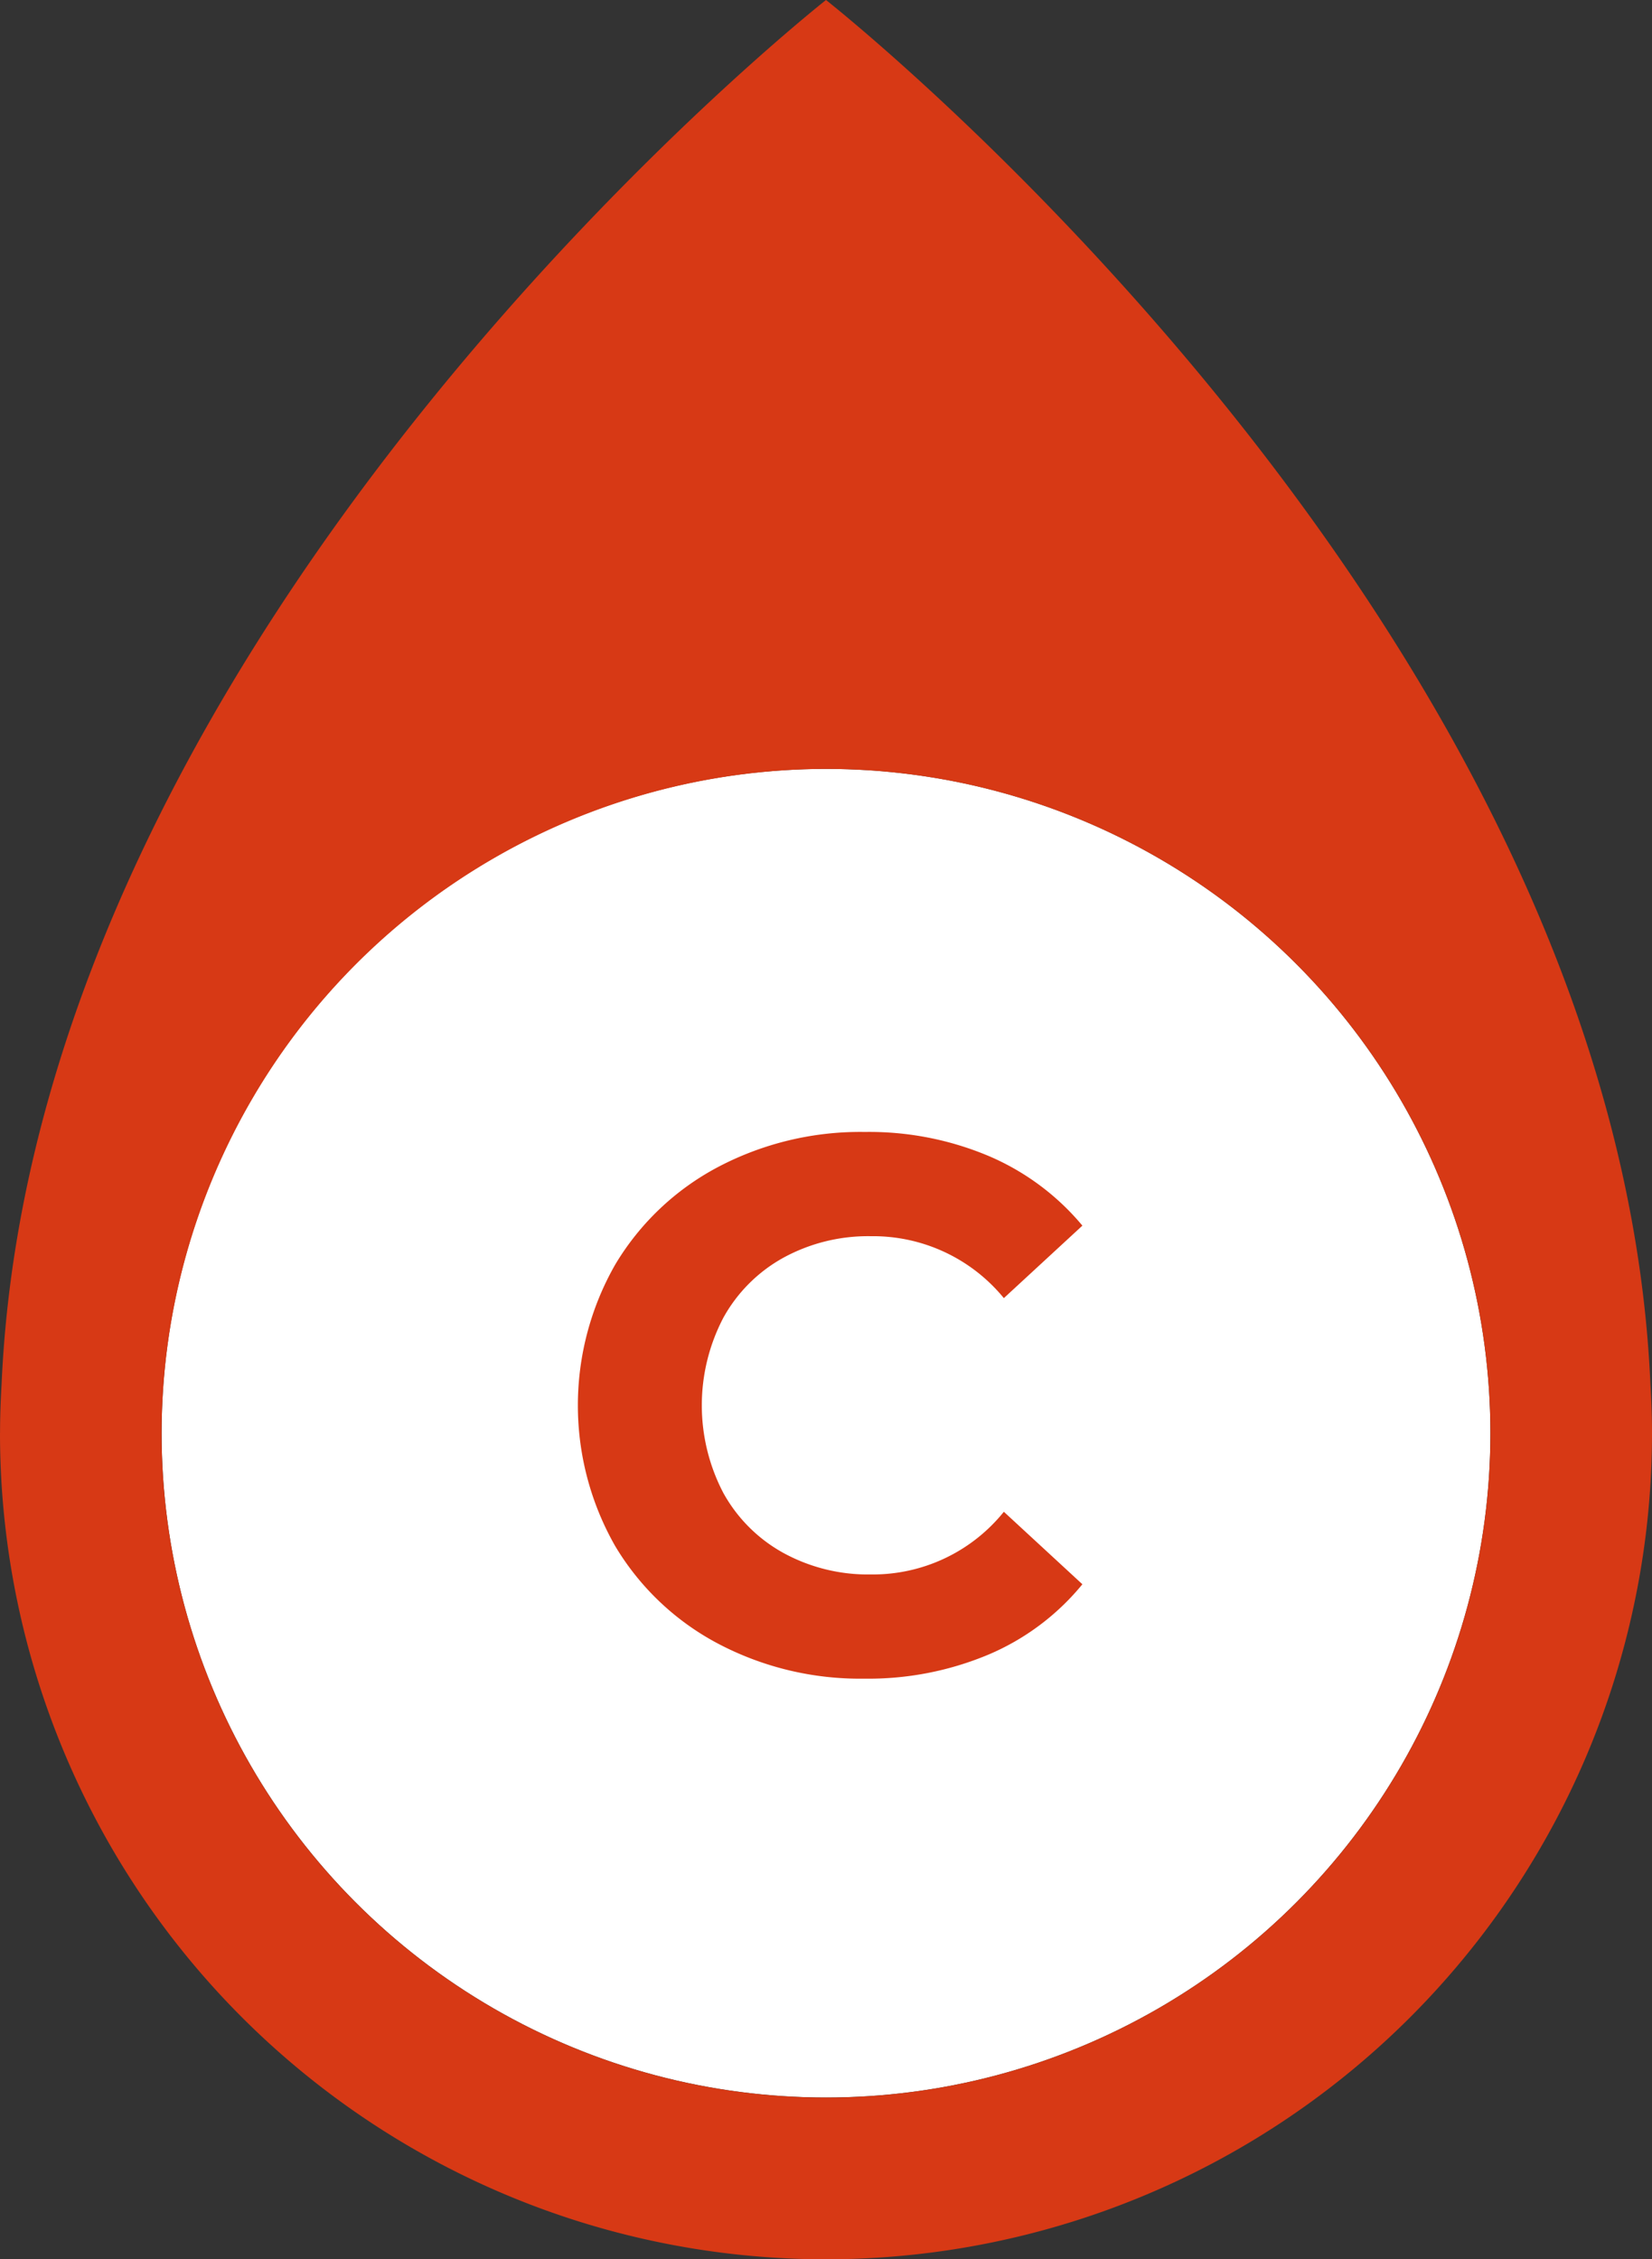 <svg xmlns="http://www.w3.org/2000/svg" width="35" height="47.868" viewBox="0 0 35 47.868">
  <rect x="0" y="0" width="35" height="47.868" fill="#333333" stroke="none"/>
  <defs>
    <style>
      .cls-1 {
        fill: #fff;
      }

      .cls-2 {
        fill: #d73915;
      }
    </style>
  </defs>
  <g id="レイヤー_2" data-name="レイヤー 2">
    <g id="デザイン">
      <g>
        <circle class="cls-1" cx="17.5" cy="30.368" r="14.076"/>
        <g>
          <path class="cls-2" d="M15.211,34.826a5.562,5.562,0,0,1-2.176-2.064,6.017,6.017,0,0,1,0-5.968A5.562,5.562,0,0,1,15.211,24.729,6.466,6.466,0,0,1,18.323,23.985a6.519,6.519,0,0,1,2.632.513,5.276,5.276,0,0,1,1.977,1.472L21.268,27.506a3.579,3.579,0,0,0-2.816-1.312,3.74,3.74,0,0,0-1.855.456,3.247,3.247,0,0,0-1.272,1.272,4.004,4.004,0,0,0,0,3.712,3.238,3.238,0,0,0,1.272,1.271,3.73,3.73,0,0,0,1.855.456,3.561,3.561,0,0,0,2.816-1.328L22.932,33.569a5.185,5.185,0,0,1-1.984,1.488,6.574,6.574,0,0,1-2.64.512A6.445,6.445,0,0,1,15.211,34.826Z"/>
          <path class="cls-2" d="M12.296,47.081A17.501,17.501,0,0,0,35,30.368l-0-.007c-0-.349-.013-.695-.034-1.039C34.259,13.172,17.5,0,17.5,0S.741,13.172.034,29.323c-.02.342-.033.685-.033,1.031L0,30.368A17.508,17.508,0,0,0,12.296,47.081ZM17.5,16.293A14.076,14.076,0,1,1,3.424,30.368,14.092,14.092,0,0,1,17.5,16.293Z"/>
        </g>
      </g>
    </g>
  </g>
</svg>
